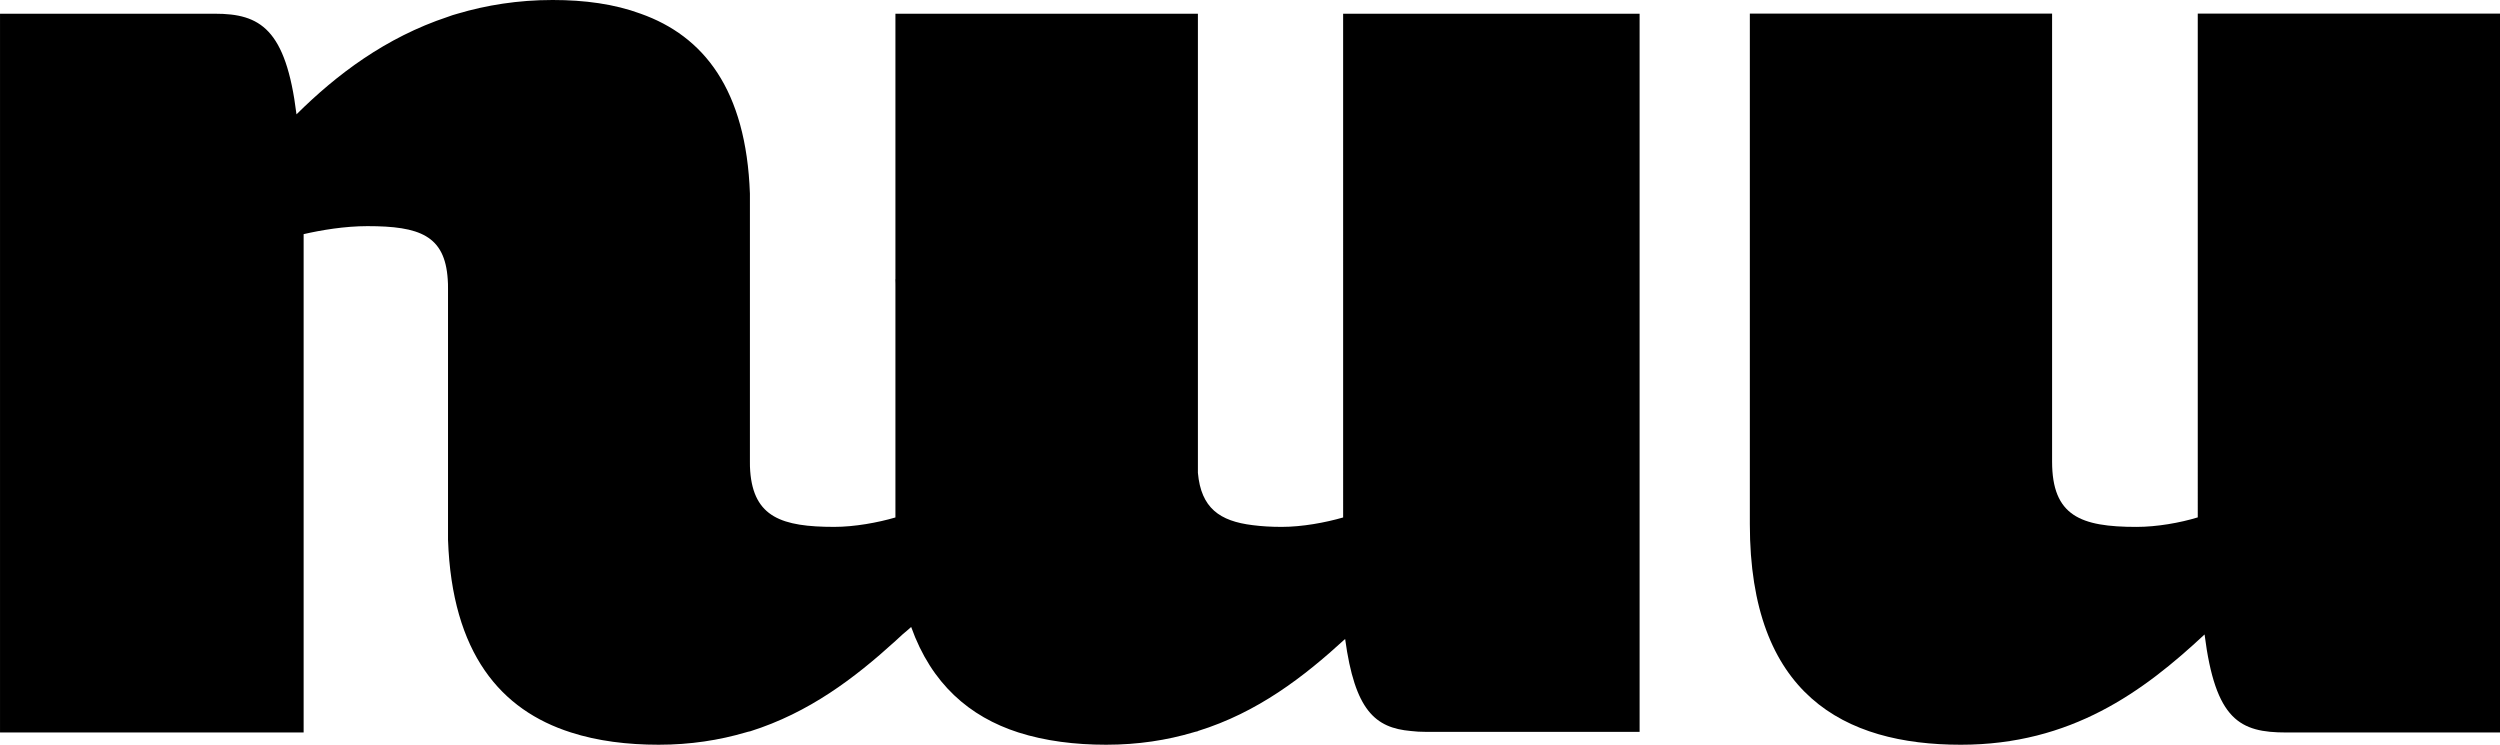 <?xml version="1.0" encoding="UTF-8" standalone="no"?>
<svg
   xmlns:dc="http://purl.org/dc/elements/1.1/"
   xmlns:cc="http://creativecommons.org/ns#"
   xmlns:rdf="http://www.w3.org/1999/02/22-rdf-syntax-ns#"
   xmlns:svg="http://www.w3.org/2000/svg"
   xmlns="http://www.w3.org/2000/svg"
   version="1.1"
   id="svg4185"
   viewBox="0 0 534.524 159.232"
   height="159.232"
   width="534.524">
  <defs
     id="defs4187">
    <clipPath
       id="clipPath26"
       clipPathUnits="userSpaceOnUse">
      <path
         id="path28"
         d="m 0,1200 1200,0 L 1200,0 0,0 0,1200 Z" />
    </clipPath>
  </defs>
  <g
     transform="translate(-101.309,-392.746)"
     id="layer1">
    <g
       clip-path="url(#clipPath26)"
       id="g24"
       transform="matrix(1.25,0,0,-1.25,-6.428,1719.862)">
      <g
         transform="translate(239.35,1013.917)"
         id="g30">
        <path
           id="path32"
           style="fill:#000000;fill-opacity:1;fill-rule:nonzero;stroke:none"
           d="M 0,0 0,-1.418 C 0,-0.93 0,-0.49 -0.049,0 L 0,0 Z" />
      </g>
      <g
         transform="translate(366.64,1059.345)"
         id="g34">
        <path
           id="path36"
           style="fill:#000000;fill-opacity:1;fill-rule:nonzero;stroke:none"
           d="m 0,0 0,-122.836 -36.529,0 c -0.929,0 -1.81,0.048 -2.592,0.146 -6.113,0.538 -9.585,3.521 -11.248,15.746 -7.09,-6.504 -14.963,-12.568 -25.184,-15.746 l -0.049,-0.049 c -0.244,-0.049 -0.489,-0.097 -0.782,-0.196 -4.45,-1.32 -9.389,-2.102 -14.866,-2.102 -5.331,0 -10.416,0.635 -15.013,2.102 -8.362,2.69 -14.866,8.313 -18.338,18.045 -0.293,-0.294 -0.782,-0.685 -1.467,-1.272 -0.391,-0.391 -0.831,-0.733 -1.223,-1.125 -6.993,-6.357 -14.768,-12.273 -24.841,-15.452 -0.245,-0.049 -0.49,-0.097 -0.783,-0.196 -4.499,-1.32 -9.438,-2.102 -14.866,-2.102 -5.379,0 -10.465,0.635 -15.013,2.102 -11.98,3.815 -20.343,13.497 -21.027,32.959 l 0,42.934 c 0,0.587 0,1.076 -0.049,1.614 -0.489,7.481 -4.793,9.095 -13.741,9.095 -3.912,0 -7.923,-0.684 -10.906,-1.369 l 0,-85.233 -51.933,0 0,122.935 36.774,0 c 7.677,0 12.128,-2.542 13.937,-17.212 6.846,6.796 15.257,13.153 25.869,16.674 0.537,0.196 1.076,0.392 1.662,0.538 4.939,1.467 10.368,2.348 16.285,2.348 5.476,0 10.562,-0.686 15.061,-2.348 10.758,-3.814 18.045,-12.959 18.681,-30.758 l 0,-45.82 c 0,-0.586 0,-1.173 0.049,-1.662 0.587,-7.873 5.427,-9.535 14.377,-9.535 3.471,0 7.482,0.733 10.464,1.613 l 0,86.162 51.738,0 0,-78.533 c 0.538,-6.015 3.717,-8.264 9.389,-8.949 1.517,-0.196 3.13,-0.293 4.939,-0.293 3.521,0 7.482,0.733 10.514,1.613 L -50.711,0 0,0 Z" />
      </g>
      <g
         transform="translate(513.81,1059.363)"
         id="g38">
        <path
           id="path40"
           style="fill:#000000;fill-opacity:1;fill-rule:nonzero;stroke:none"
           d="m 0,0 0,-122.96 -36.562,0 c -7.917,0 -12.109,2.095 -13.972,16.767 -10.48,-9.781 -22.822,-18.863 -41.685,-18.863 -20.029,0 -36.096,8.616 -36.096,37.726 l 0,87.33 51.699,0 0,-76.617 c 0,-9.315 4.89,-11.178 14.438,-11.178 3.493,0 7.452,0.699 10.479,1.629 L -51.699,0 0,0 Z" />
      </g>
    </g>
  </g>
</svg>
